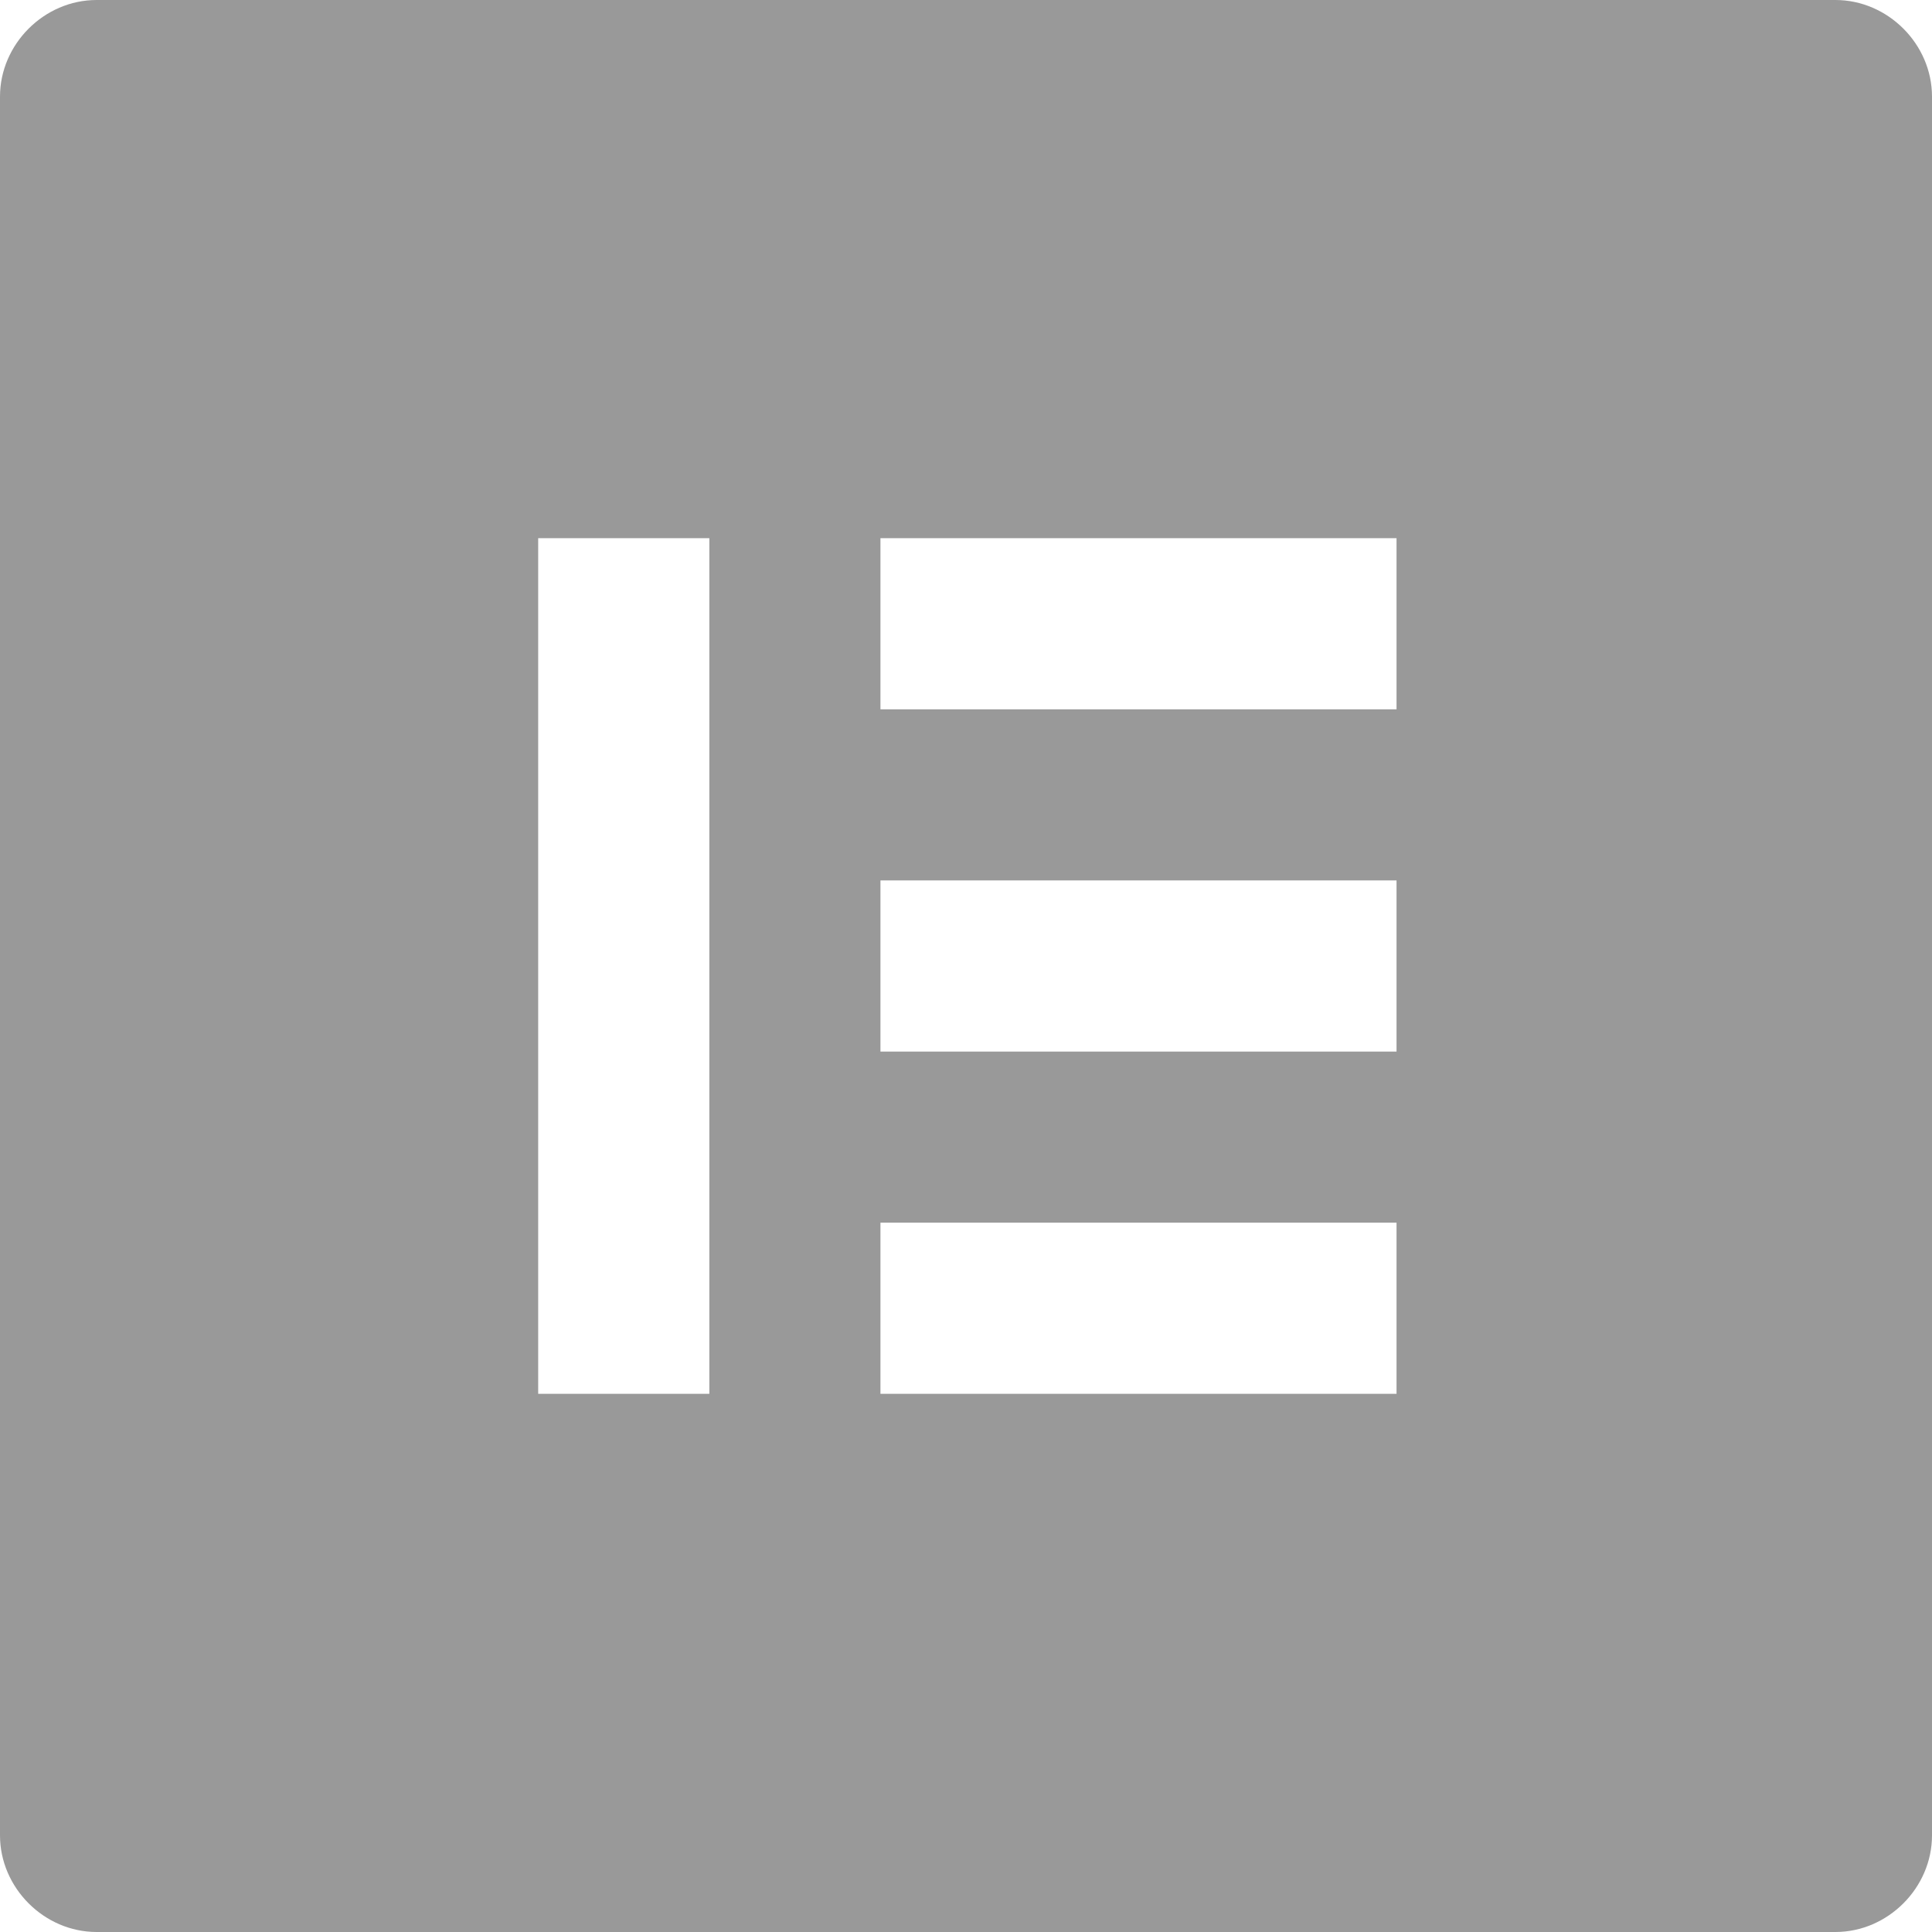 <svg xmlns="http://www.w3.org/2000/svg" width="32" height="32" viewBox="0 0 32 32" fill="none"><g clip-path="url(#clip0_2319_14)"><path d="M30.4 0H1.6C0.731 0 0 0.731 0 1.6V30.4C0 31.268 0.731 32 1.6 32H30.4C31.269 32 32 31.268 32 30.4V1.6C32 0.731 31.269 0 30.4 0ZM11.749 23.086H8.914V8.914H11.749V23.086ZM23.131 23.086H14.583V20.251H23.131V23.086ZM23.131 17.417H14.583V14.583H23.131V17.417ZM23.131 11.749H14.583V8.914H23.131V11.749Z" fill="#999999"></path></g><defs><clipPath id="clip0_2319_14"><rect width="32" height="32" fill="white"></rect></clipPath></defs></svg>
